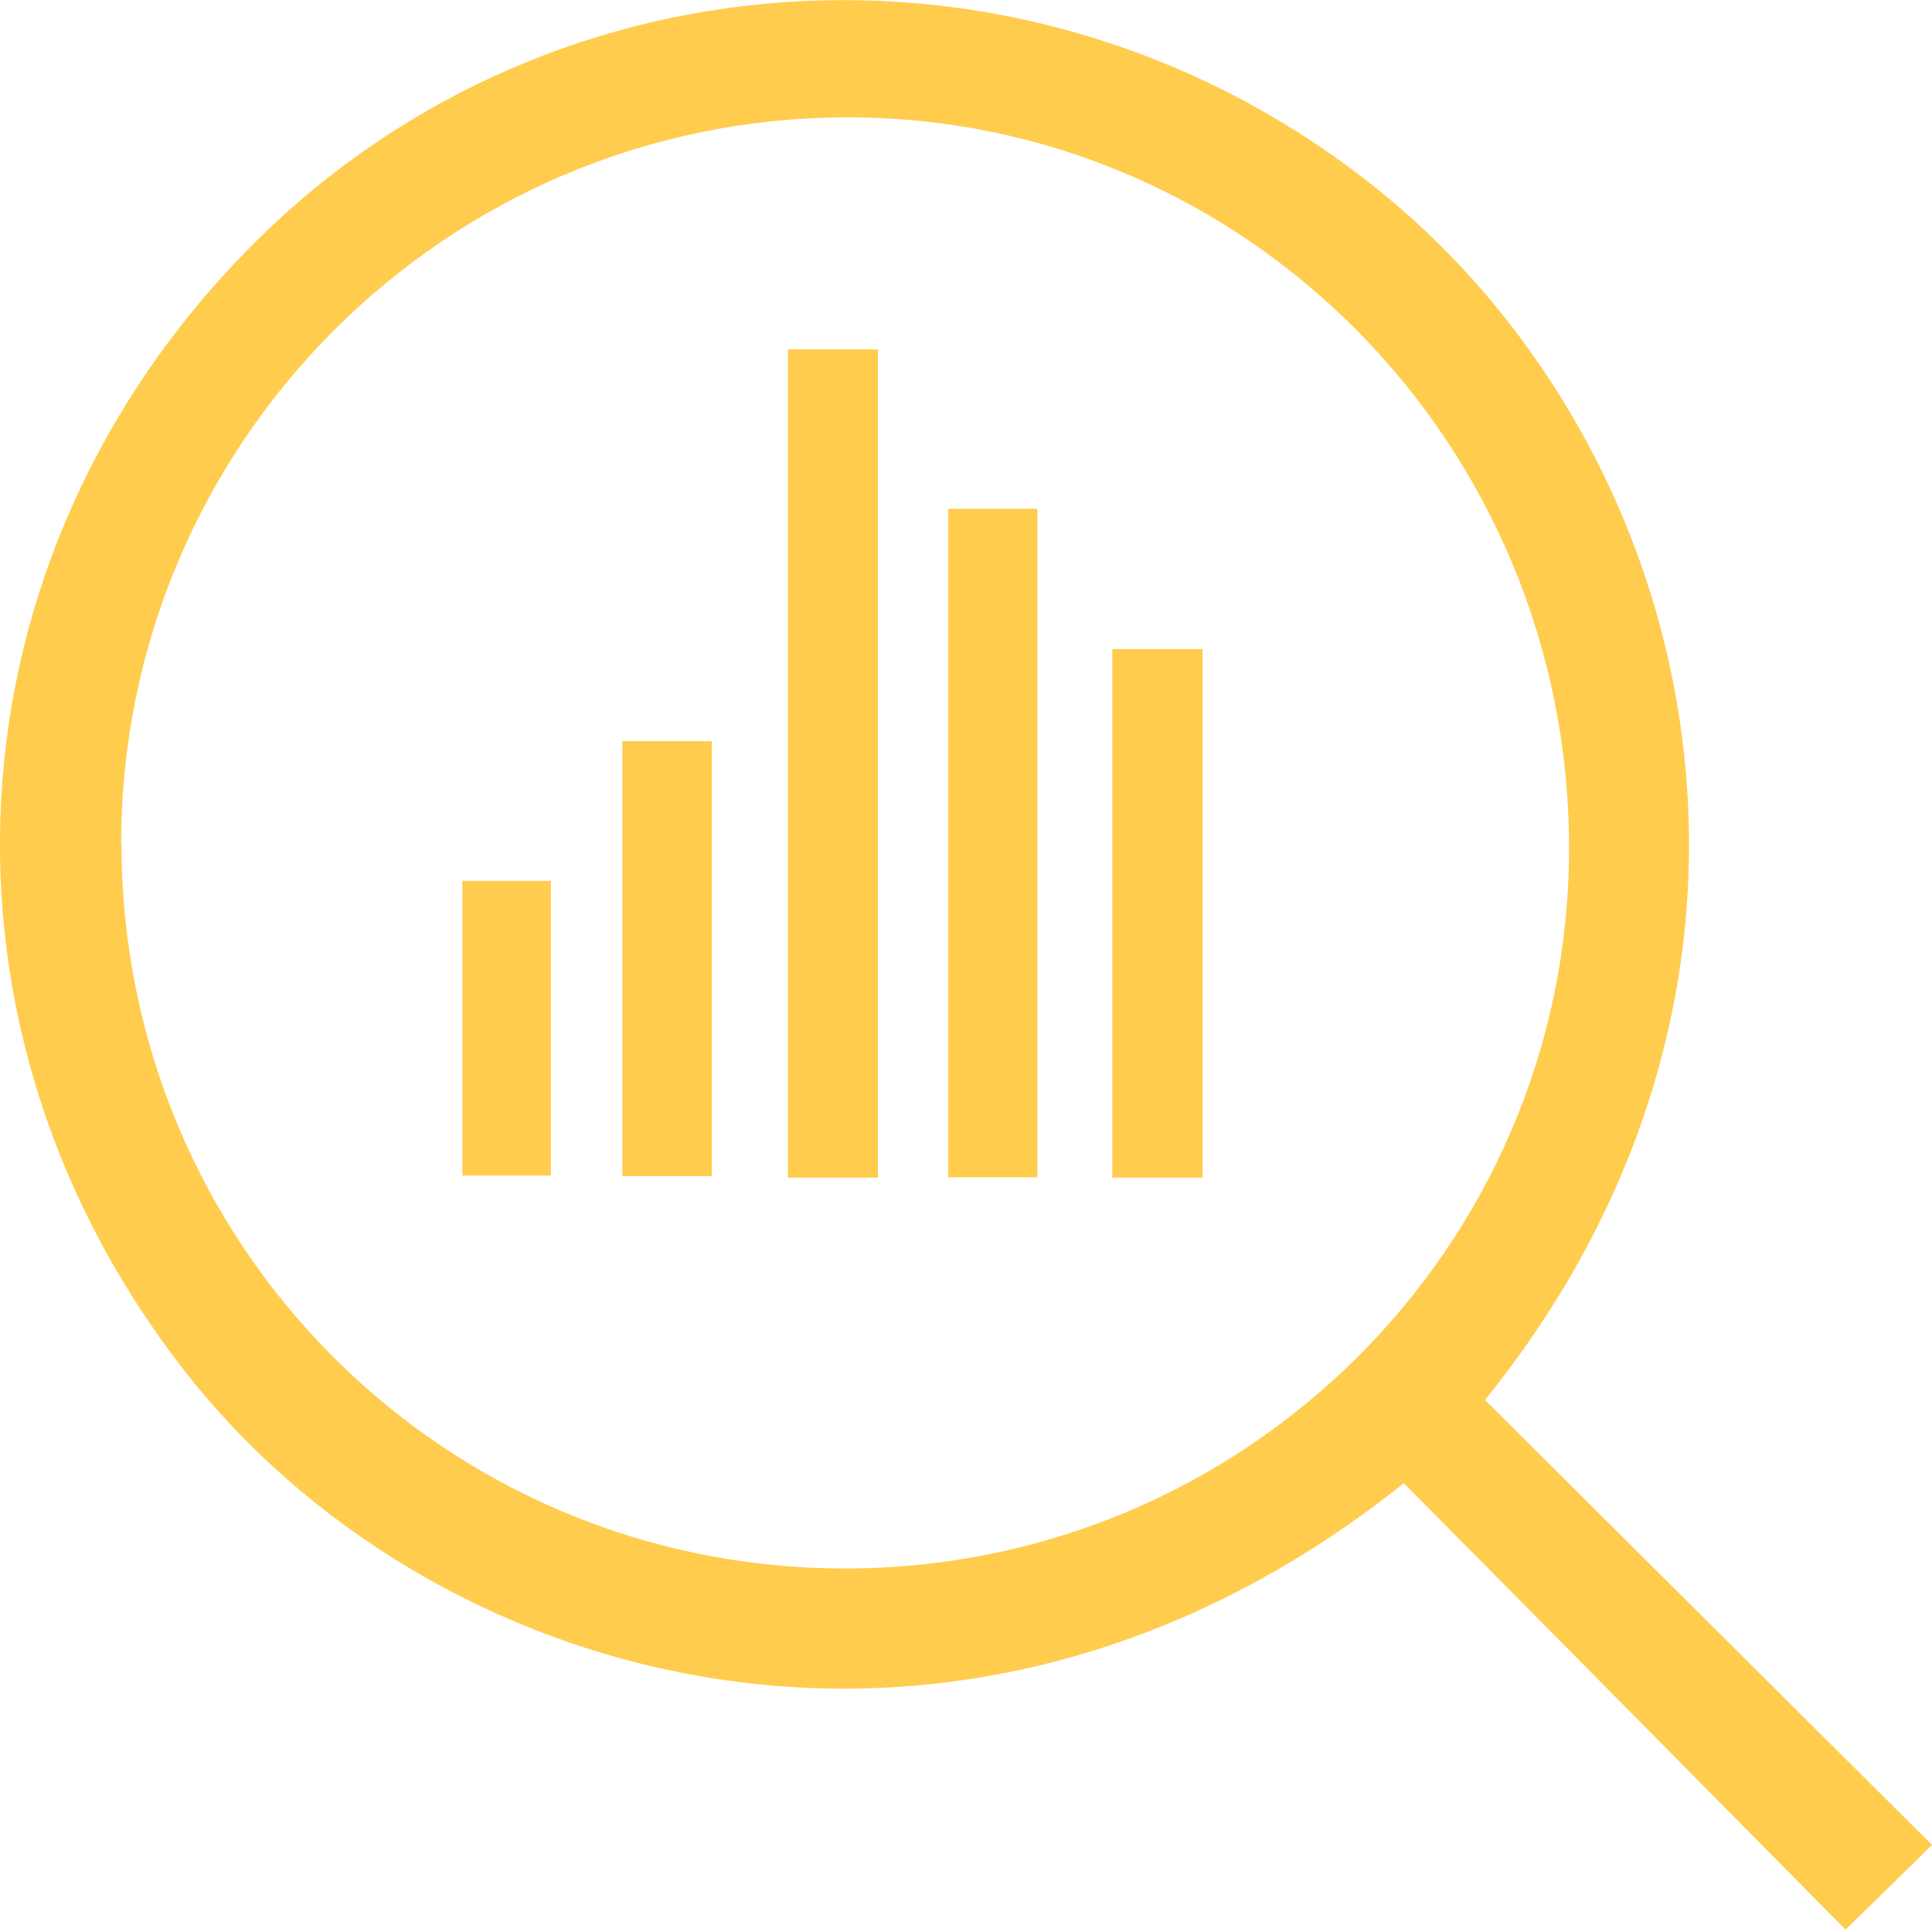 <svg width="85" height="85" viewBox="0 0 85 85" fill="none" xmlns="http://www.w3.org/2000/svg">
<g clip-path="url(#clip0_589_422)">
<path d="M85 81.17C83.68 82.464 82.528 83.603 81.196 84.897C74.791 78.414 68.269 71.815 61.761 65.254C42.545 80.614 19.59 74.584 8.437 60.712C-3.791 45.457 -2.614 24.443 11.206 10.675C24.508 -2.588 45.793 -3.636 60.661 8.372C74.998 19.953 80.329 43.05 65.332 61.592C71.892 68.127 78.466 74.661 85.013 81.183L85 81.17ZM5.344 37.085C5.344 54.773 19.5 68.981 37.149 69.007C54.734 69.02 68.994 54.877 69.032 37.383C69.071 19.565 54.812 5.124 37.227 5.163C19.629 5.202 5.344 19.487 5.331 37.098L5.344 37.085Z" fill="#FFCC4E"/>
<path d="M38.624 51.81H34.665V15.372H38.624V51.81Z" fill="#FFCC4E"/>
<path d="M45.638 51.797H41.717V22.385H45.638V51.797Z" fill="#FFCC4E"/>
<path d="M52.91 51.81H48.937V28.558H52.91V51.81Z" fill="#FFCC4E"/>
<path d="M27.38 32.608H31.314V51.745H27.38V32.608Z" fill="#FFCC4E"/>
<path d="M20.341 38.754H24.236V51.719H20.341V38.754Z" fill="#FFCC4E"/>
</g>
<defs>
<clipPath id="clip0_589_422">
<rect width="85" height="84.897" fill="white"/>
</clipPath>
</defs>
</svg>
